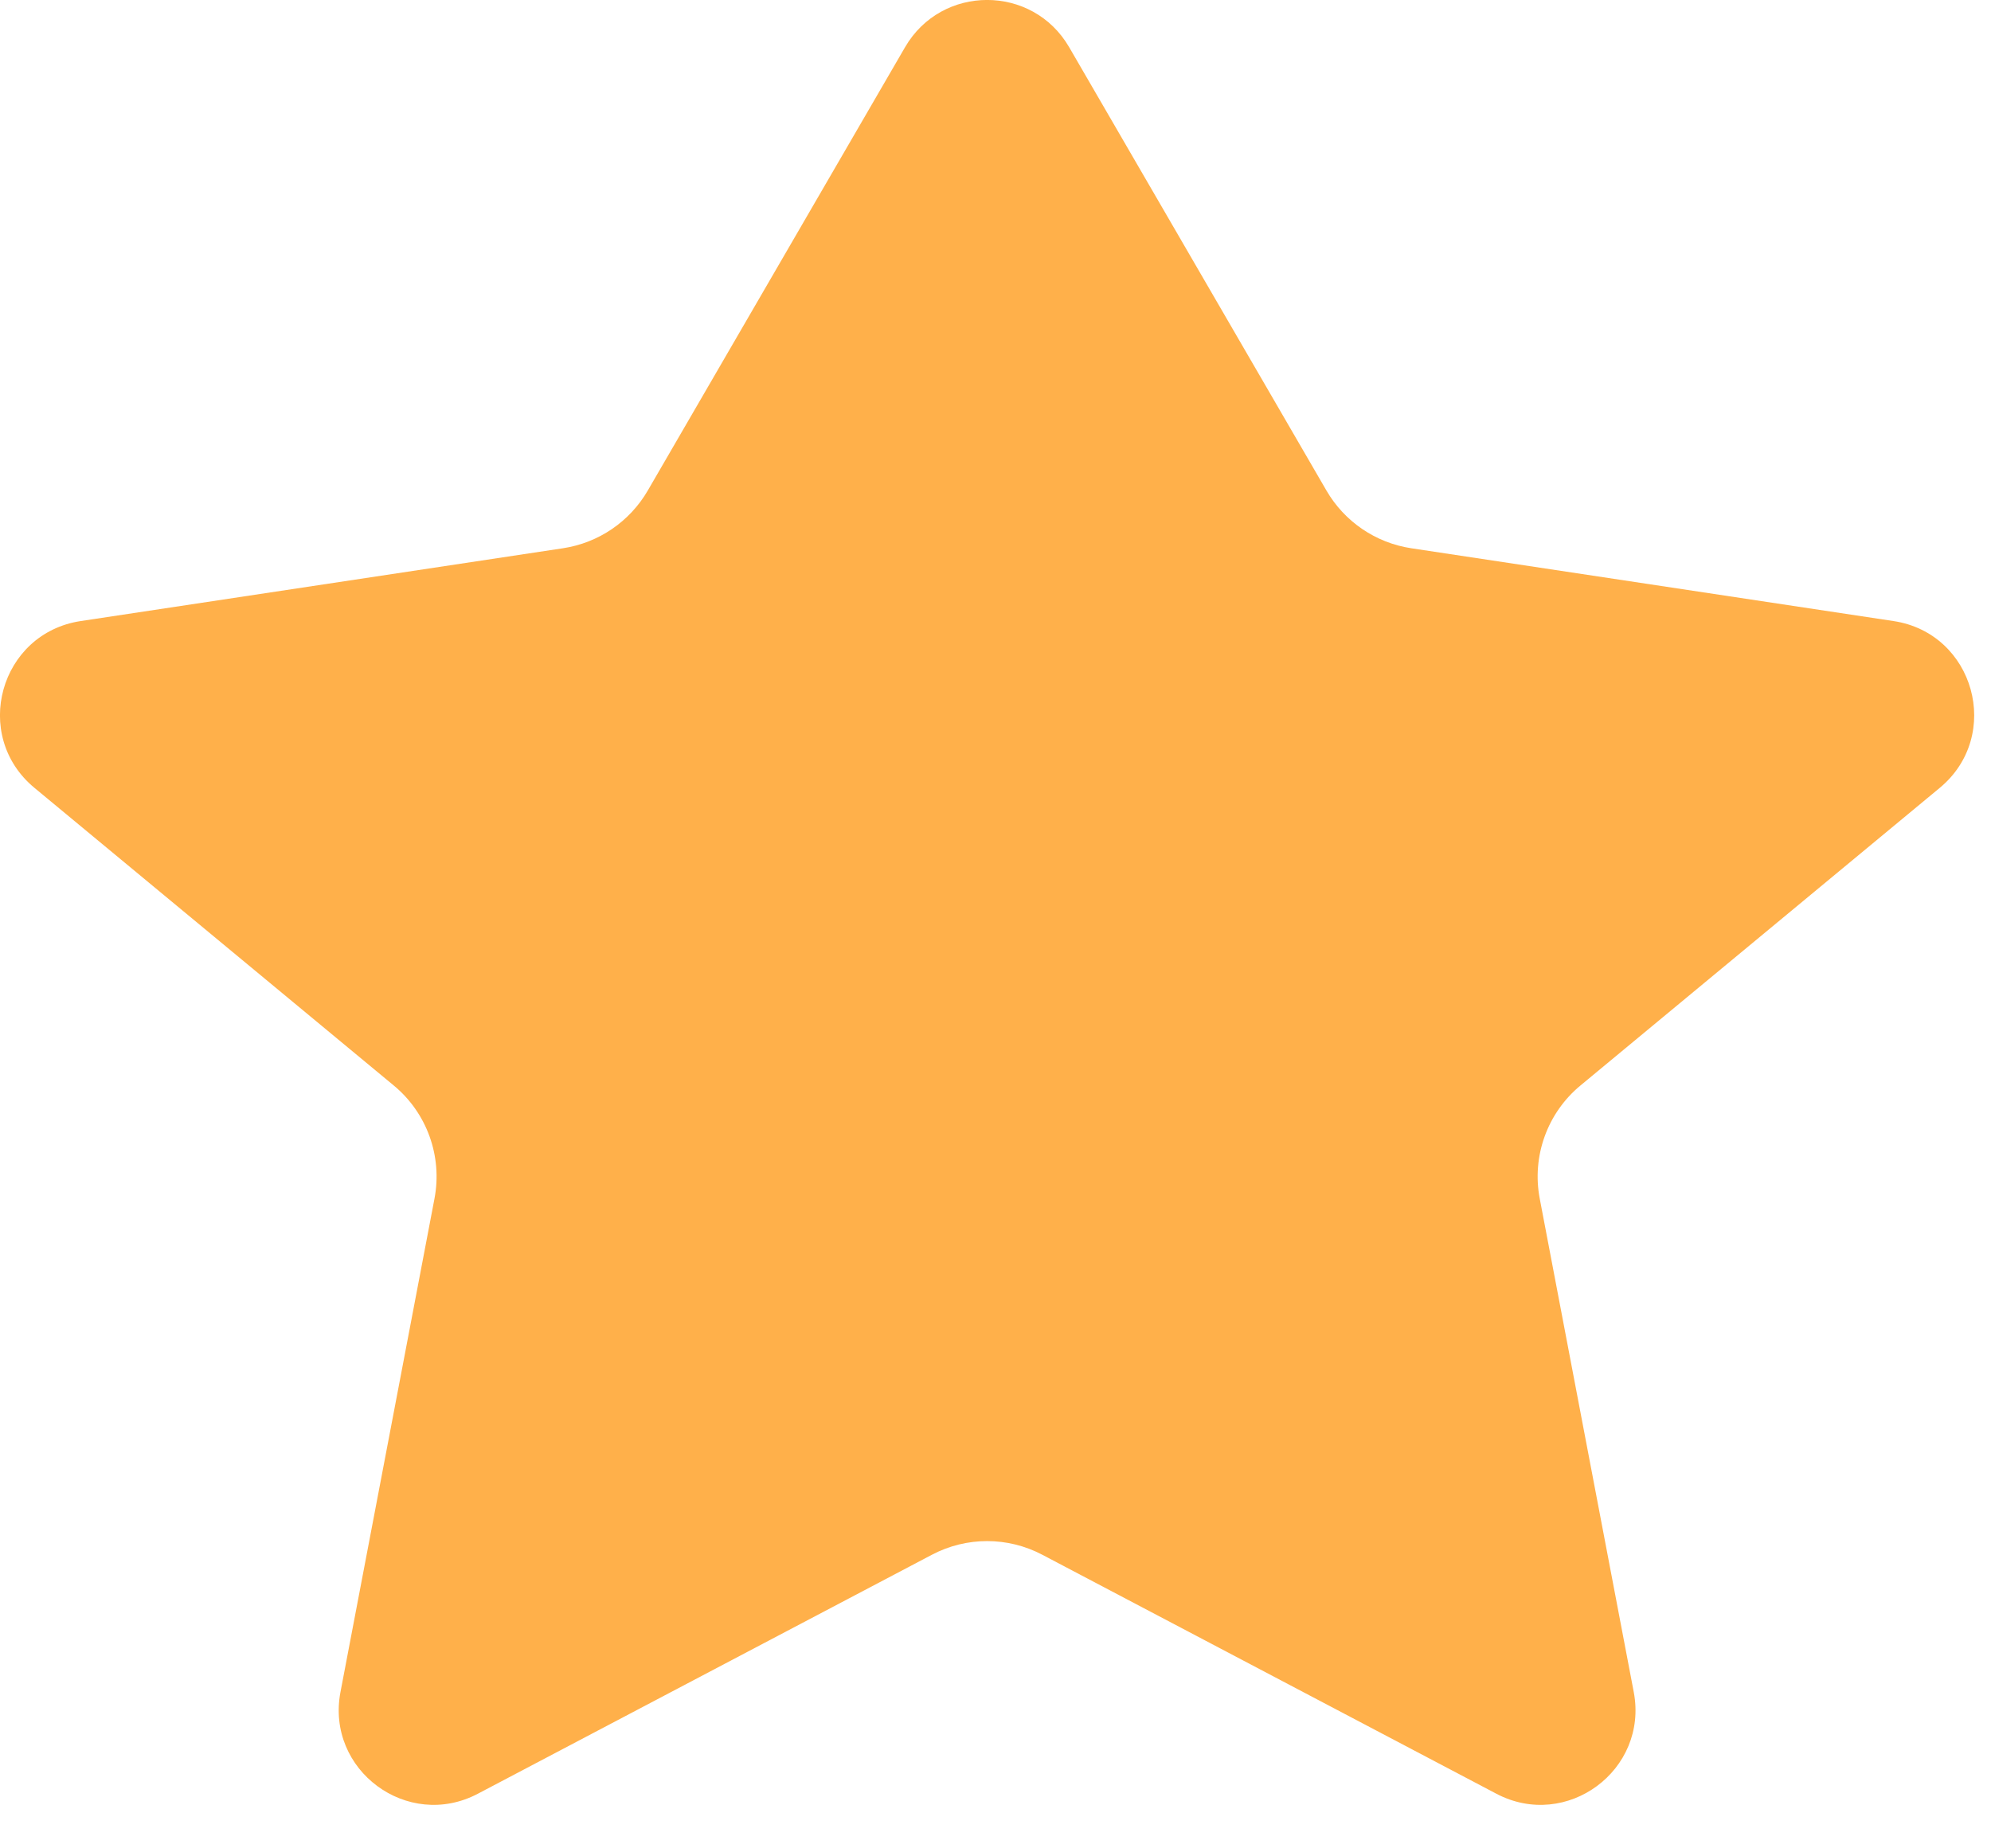 <svg width="14" height="13" viewBox="0 0 14 13" fill="none" xmlns="http://www.w3.org/2000/svg">
<path d="M7.518 0.332C7.261 -0.111 6.621 -0.111 6.364 0.332L4.555 3.45C4.428 3.669 4.209 3.818 3.959 3.856L0.568 4.368C-0.002 4.454 -0.202 5.173 0.242 5.541L2.768 7.634C3.002 7.827 3.112 8.133 3.055 8.431L2.394 11.901C2.29 12.45 2.866 12.876 3.36 12.616L6.553 10.935C6.796 10.807 7.086 10.807 7.329 10.935L10.522 12.616C11.016 12.876 11.592 12.45 11.488 11.901L10.827 8.431C10.77 8.133 10.88 7.827 11.114 7.634L13.64 5.541C14.083 5.173 13.884 4.454 13.314 4.368L9.923 3.856C9.673 3.818 9.454 3.669 9.327 3.45L7.518 0.332Z" fill="#FFB04A"/>
</svg>
